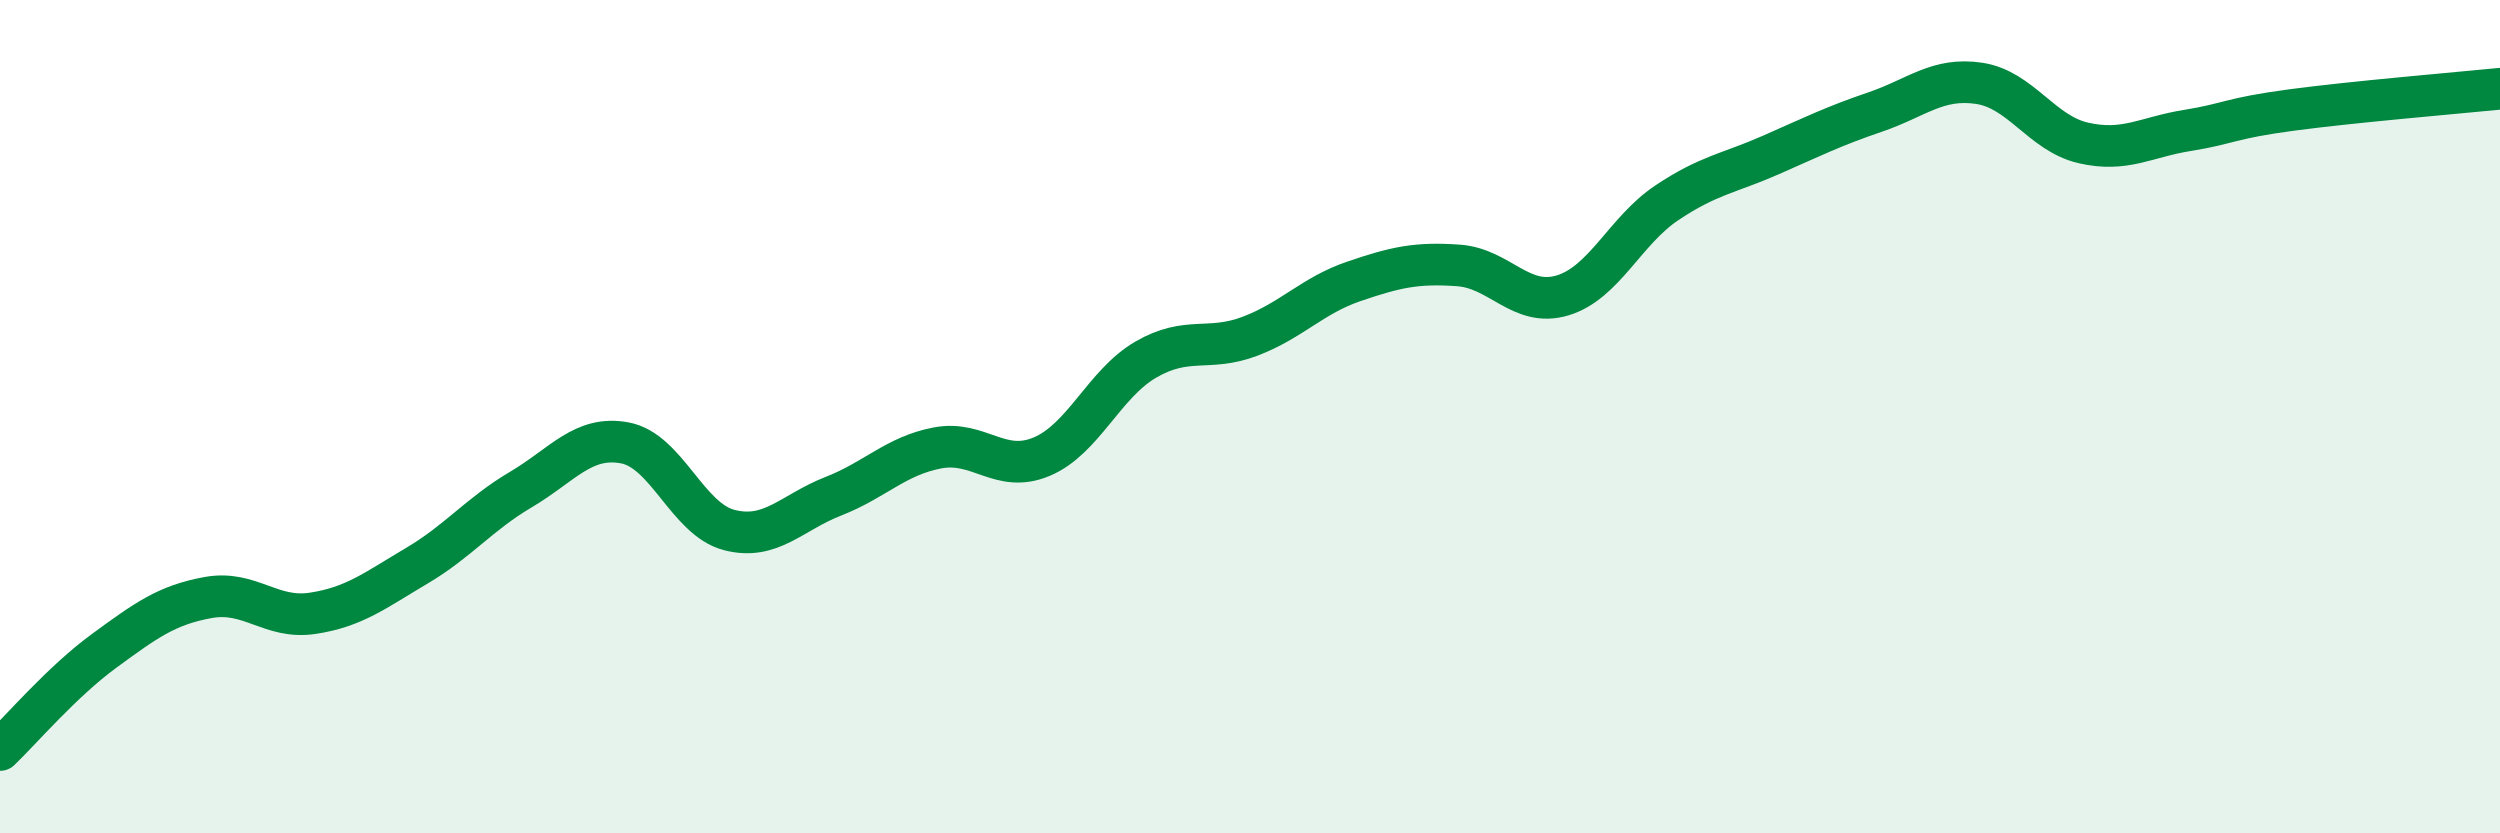 
    <svg width="60" height="20" viewBox="0 0 60 20" xmlns="http://www.w3.org/2000/svg">
      <path
        d="M 0,18 C 0.5,17.52 1.5,16.35 2.5,15.62 C 3.5,14.89 4,14.52 5,14.34 C 6,14.16 6.5,14.87 7.5,14.72 C 8.5,14.57 9,14.17 10,13.58 C 11,12.99 11.5,12.34 12.5,11.75 C 13.5,11.16 14,10.44 15,10.63 C 16,10.82 16.5,12.46 17.5,12.72 C 18.5,12.98 19,12.3 20,11.91 C 21,11.52 21.5,10.94 22.5,10.75 C 23.5,10.56 24,11.38 25,10.96 C 26,10.54 26.5,9.21 27.5,8.63 C 28.5,8.05 29,8.45 30,8.07 C 31,7.69 31.5,7.09 32.5,6.75 C 33.5,6.41 34,6.3 35,6.37 C 36,6.44 36.5,7.39 37.5,7.09 C 38.5,6.79 39,5.54 40,4.87 C 41,4.2 41.5,4.16 42.5,3.72 C 43.5,3.28 44,3.03 45,2.69 C 46,2.35 46.5,1.85 47.5,2 C 48.5,2.15 49,3.2 50,3.43 C 51,3.66 51.5,3.29 52.5,3.13 C 53.5,2.97 53.5,2.84 55,2.64 C 56.5,2.44 59,2.23 60,2.13L60 20L0 20Z"
        fill="#008740"
        opacity="0.1"
        stroke-linecap="round"
        stroke-linejoin="round"
      />
      <path
        d="M 0,18 C 0.5,17.52 1.5,16.35 2.5,15.62 C 3.5,14.89 4,14.52 5,14.34 C 6,14.16 6.5,14.87 7.5,14.72 C 8.5,14.57 9,14.17 10,13.58 C 11,12.99 11.5,12.34 12.5,11.75 C 13.5,11.16 14,10.44 15,10.63 C 16,10.82 16.5,12.46 17.5,12.72 C 18.5,12.98 19,12.3 20,11.91 C 21,11.52 21.5,10.94 22.5,10.75 C 23.5,10.56 24,11.38 25,10.96 C 26,10.54 26.5,9.21 27.5,8.63 C 28.5,8.05 29,8.45 30,8.07 C 31,7.69 31.5,7.09 32.5,6.75 C 33.5,6.41 34,6.3 35,6.37 C 36,6.44 36.5,7.39 37.5,7.09 C 38.5,6.79 39,5.54 40,4.87 C 41,4.2 41.5,4.16 42.5,3.72 C 43.5,3.28 44,3.03 45,2.69 C 46,2.35 46.5,1.85 47.5,2 C 48.5,2.15 49,3.2 50,3.43 C 51,3.66 51.5,3.29 52.5,3.13 C 53.5,2.97 53.5,2.84 55,2.64 C 56.5,2.44 59,2.23 60,2.13"
        stroke="#008740"
        stroke-width="1"
        fill="none"
        stroke-linecap="round"
        stroke-linejoin="round"
      />
    </svg>
  